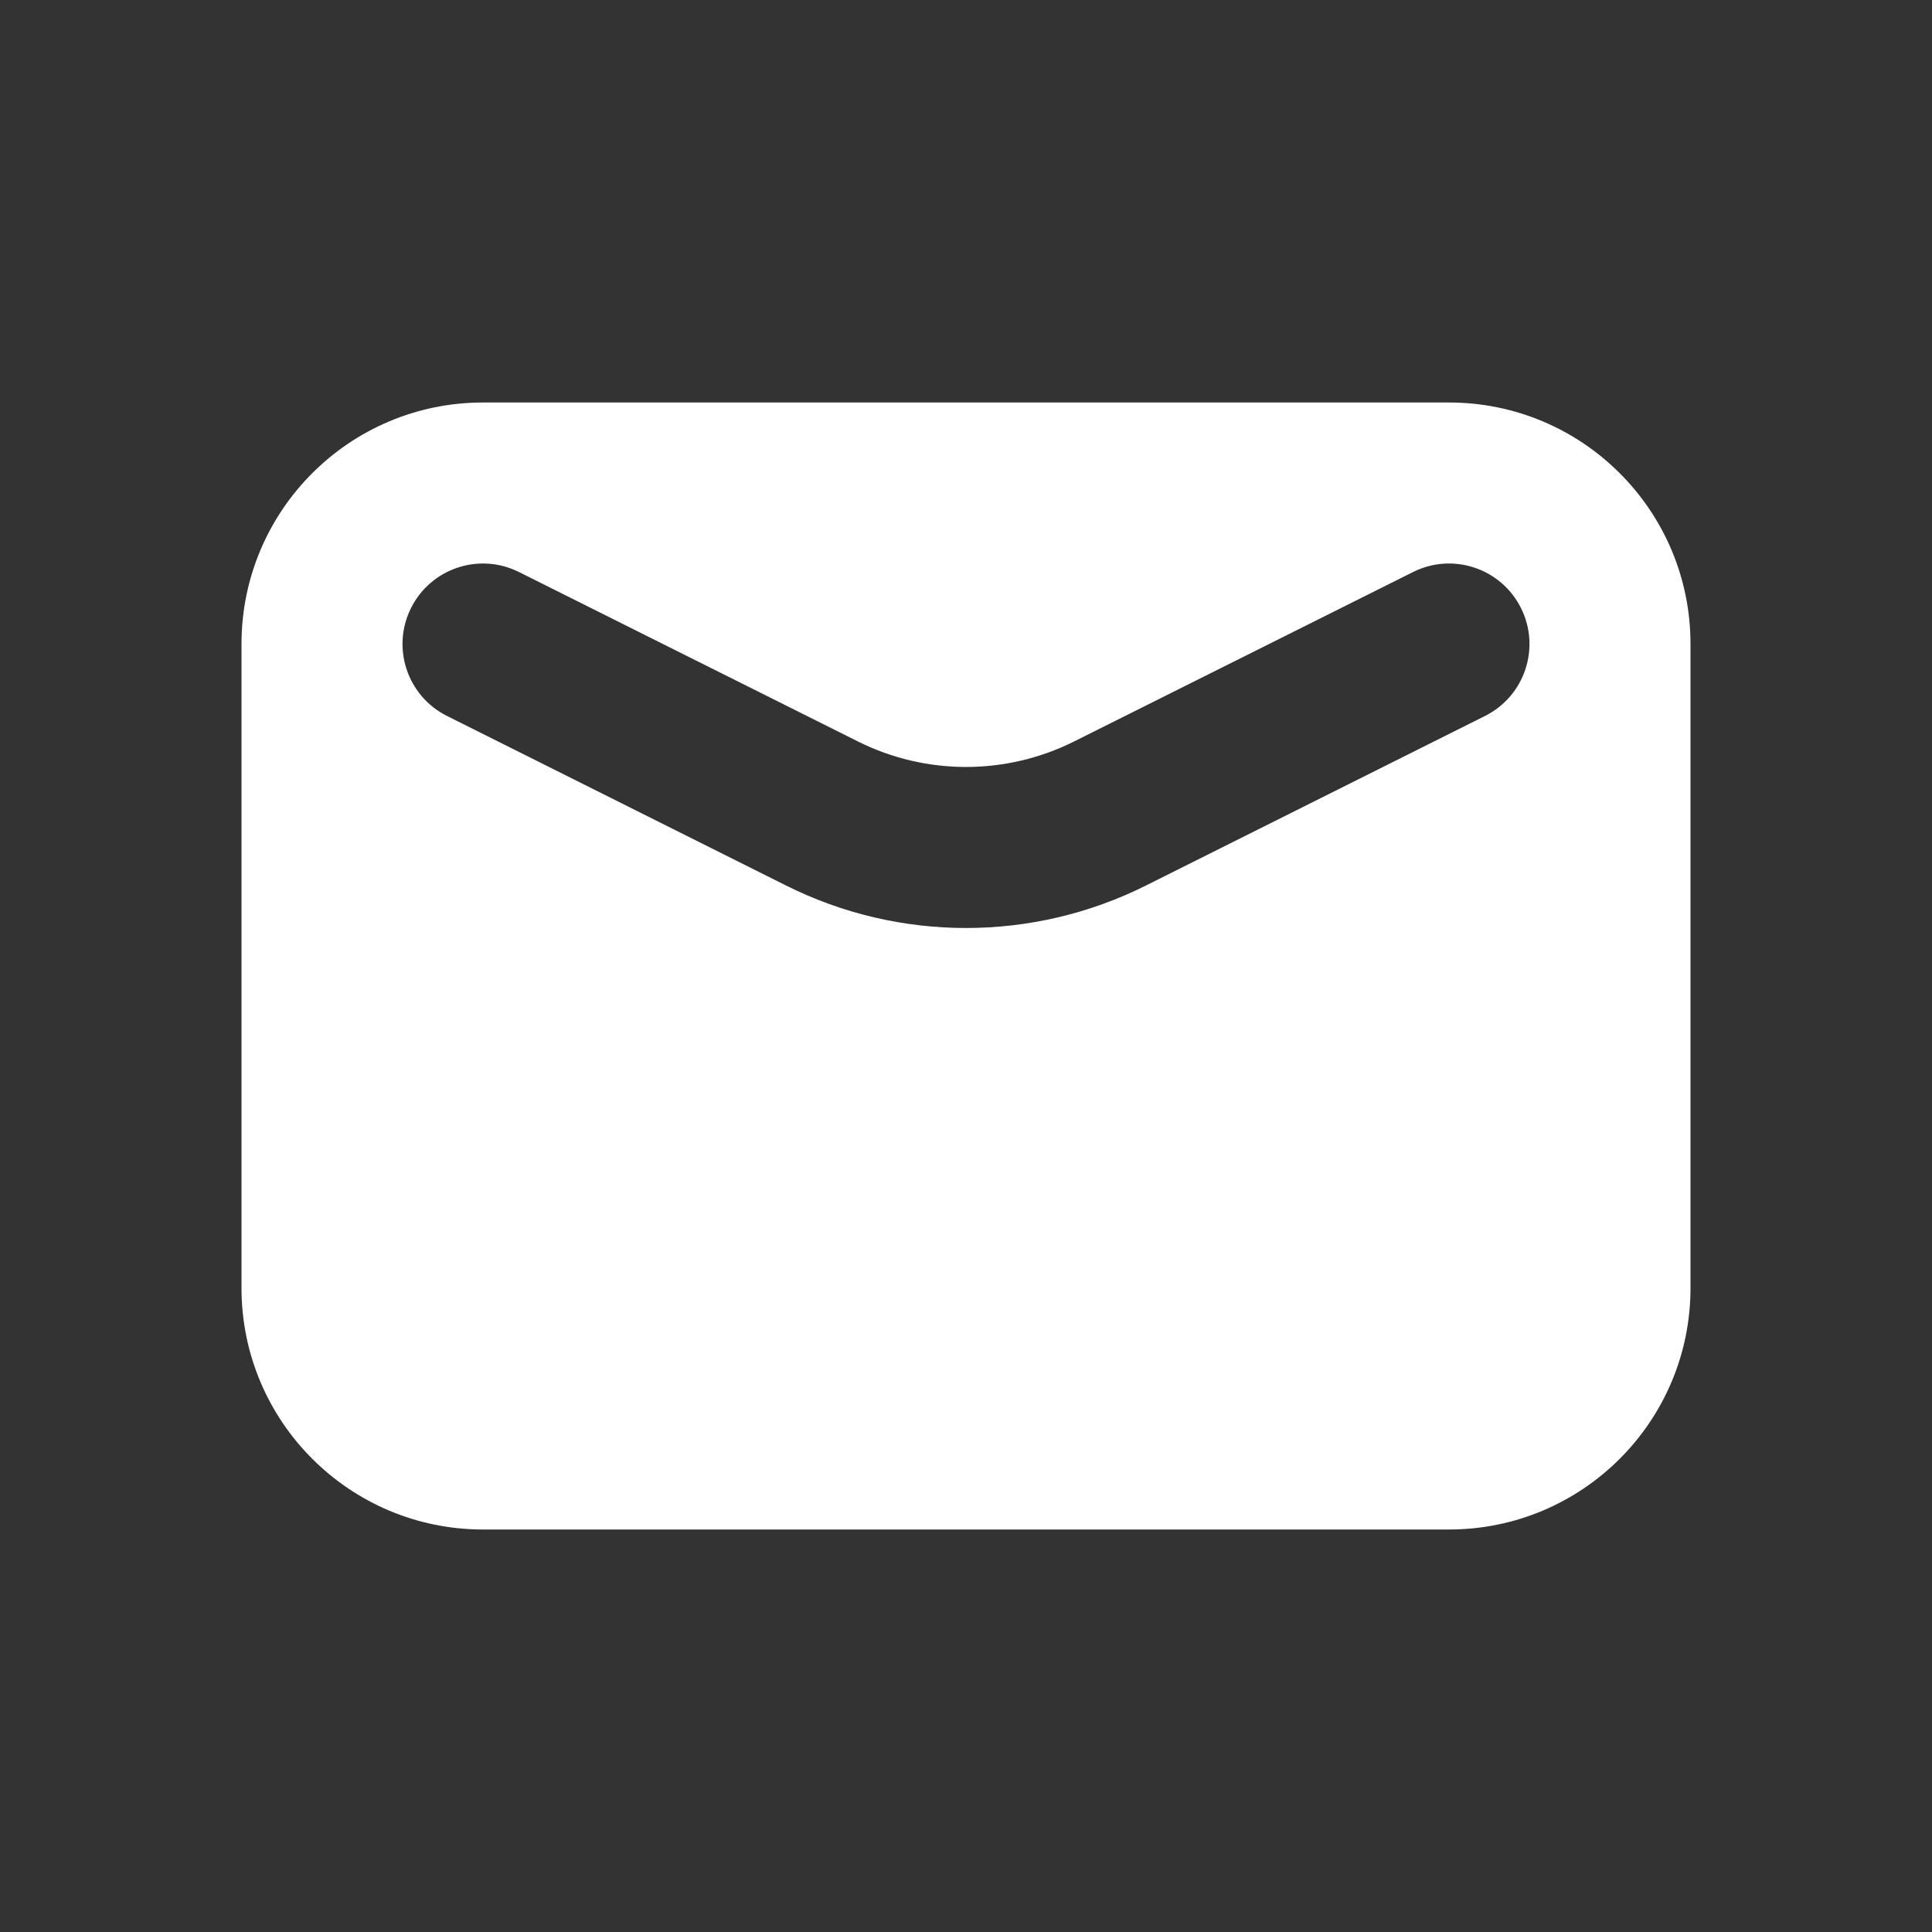 <svg width="24" height="24" viewBox="0 0 24 24" fill="none" xmlns="http://www.w3.org/2000/svg">
<rect x="0" y="0" width="24" height="24" fill="#333333" stroke="none"/>
<path fill-rule="evenodd" clip-rule="evenodd" d="M6 5H18C19.657 5 21 6.343 21 8V16C21 17.657 19.657 19 18 19H6C4.343 19 3 17.657 3 16V8C3 6.343 4.343 5 6 5ZM6.447 7.106C5.953 6.859 5.353 7.059 5.106 7.553C4.859 8.047 5.059 8.647 5.553 8.894L9.764 11C11.172 11.704 12.828 11.704 14.236 11L18.447 8.894C18.941 8.647 19.141 8.047 18.894 7.553C18.647 7.059 18.047 6.859 17.553 7.106L13.342 9.211C12.497 9.633 11.503 9.633 10.658 9.211L6.447 7.106Z" fill="white"/>
</svg>
